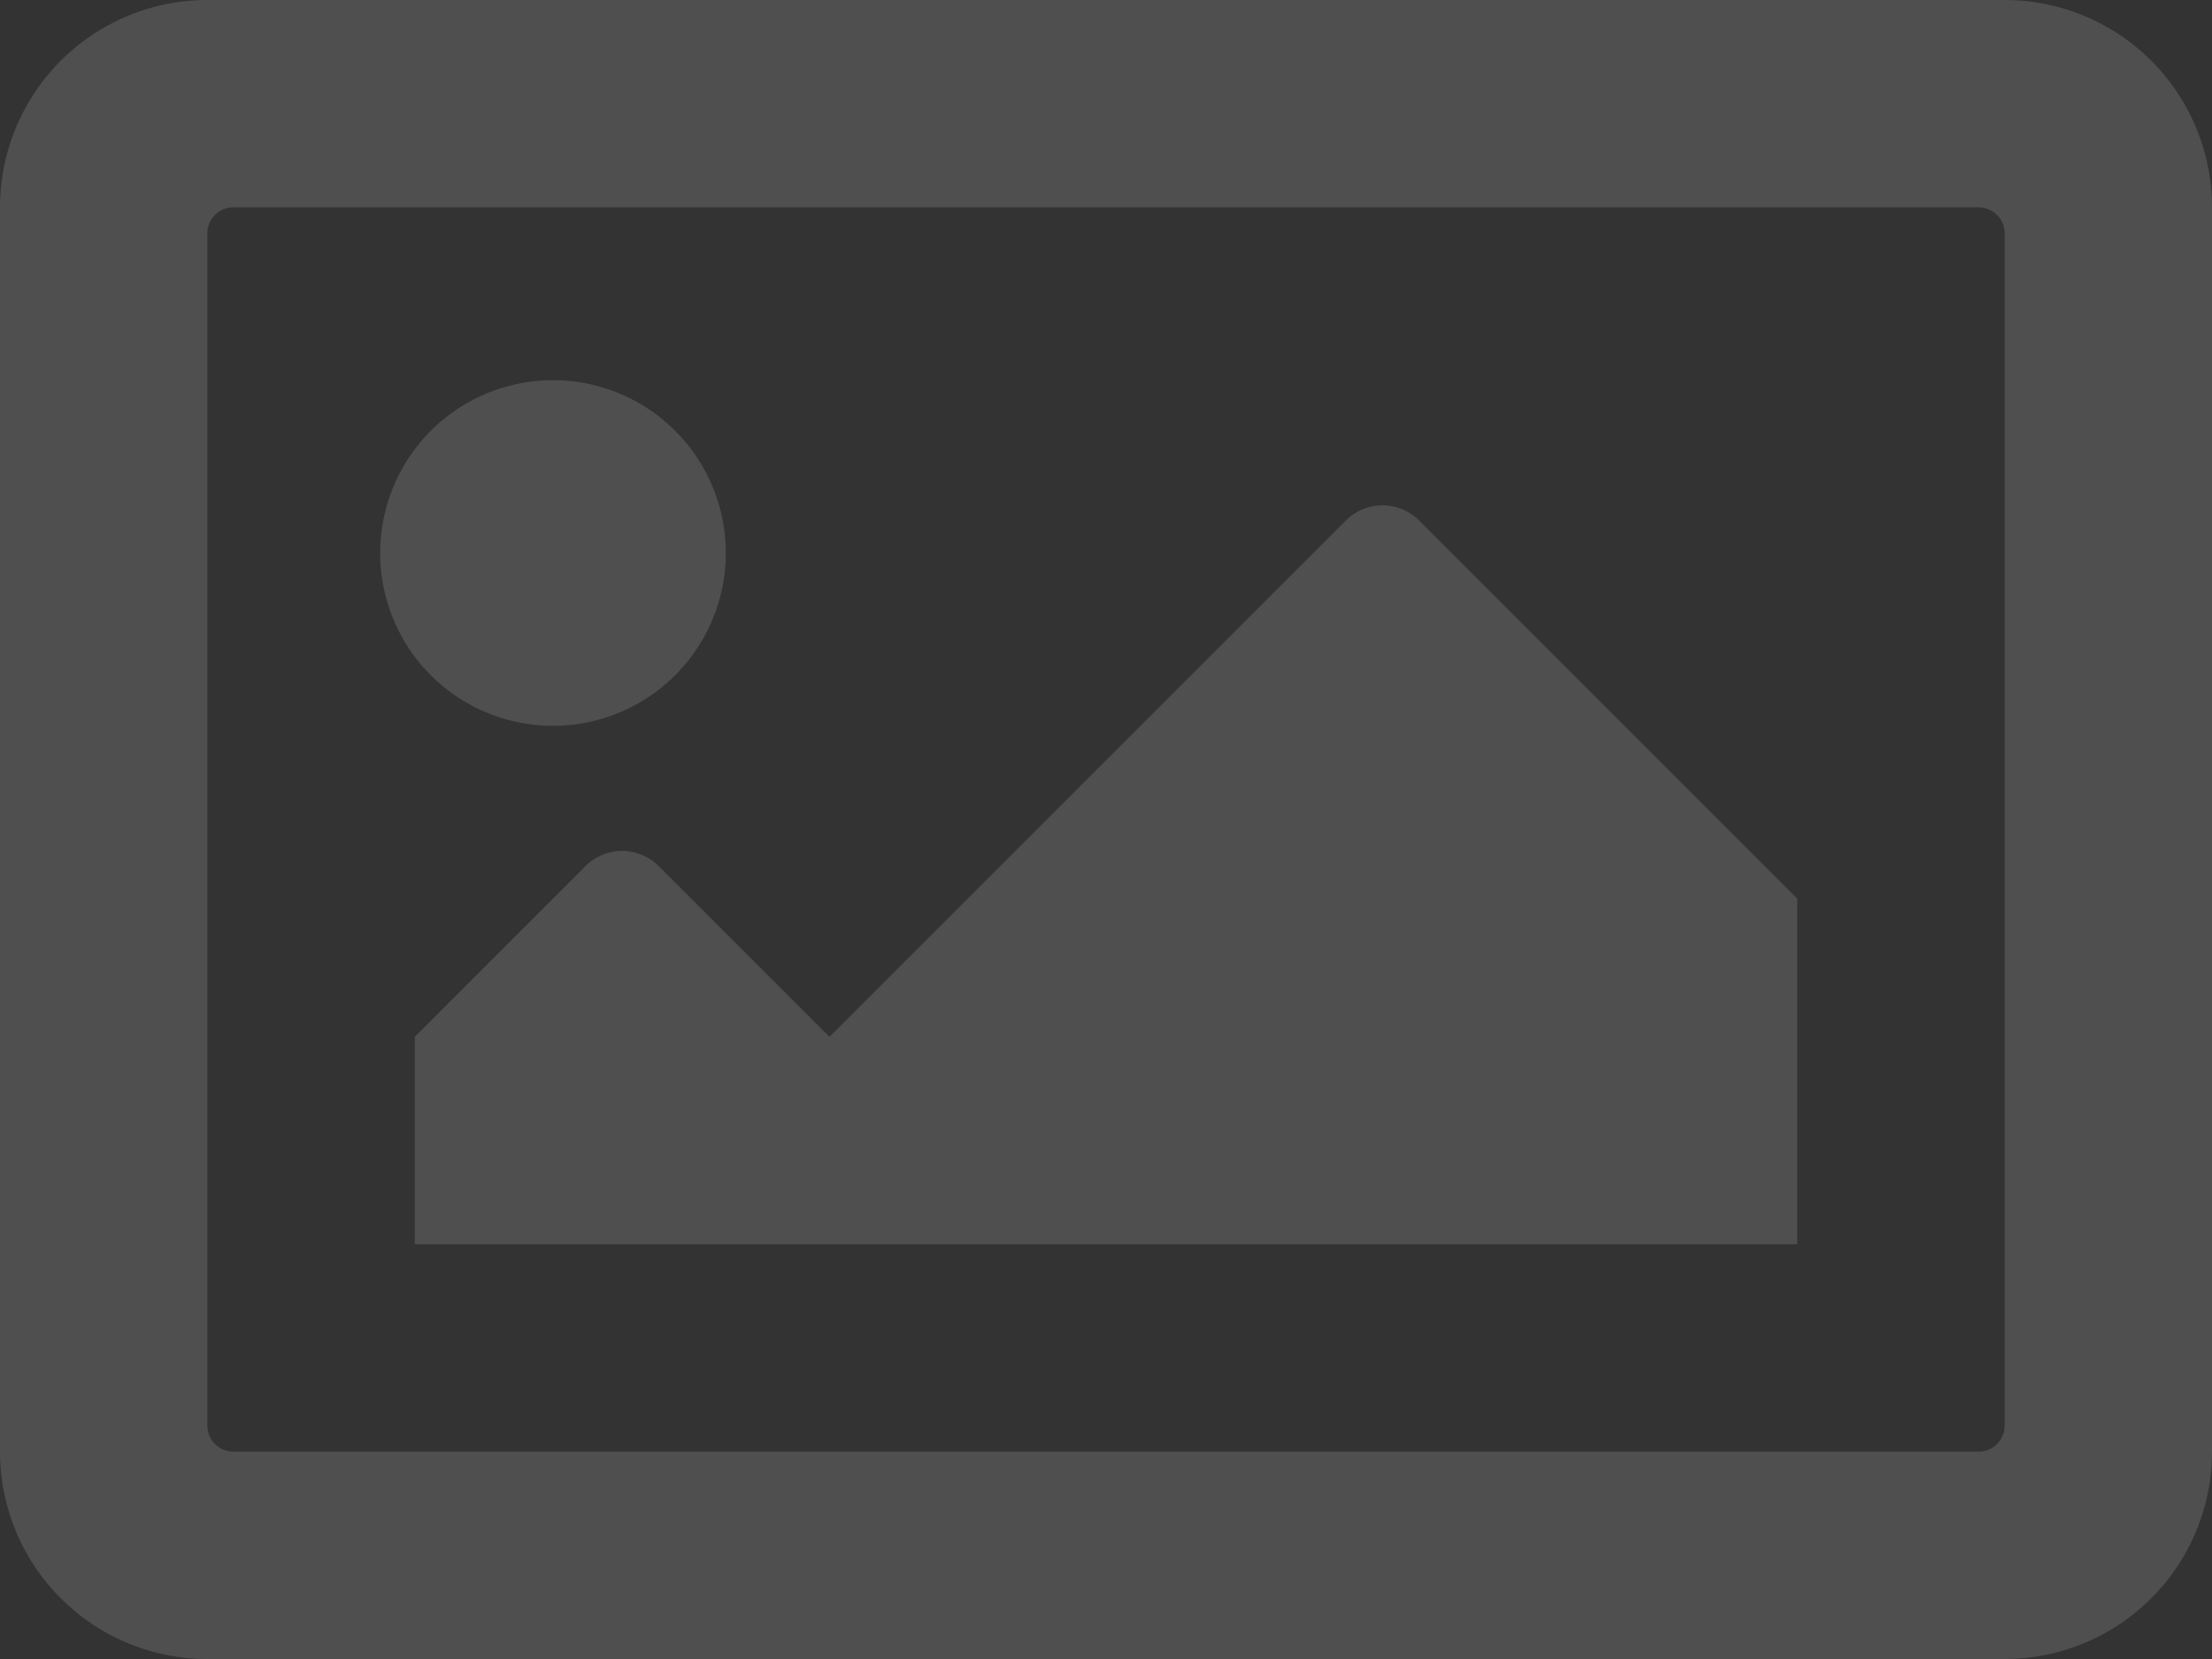 <svg height="75" viewBox="0 0 100 75" width="100" xmlns="http://www.w3.org/2000/svg"><rect x="0" y="0" width="100" height="75" fill="#333333" stroke="none"/><path d="m40.625-75h-81.25a9.375 9.375 0 0 0 -9.375 9.375v56.25a9.375 9.375 0 0 0 9.375 9.375h81.25a9.375 9.375 0 0 0 9.375-9.375v-56.25a9.375 9.375 0 0 0 -9.375-9.375zm-1.172 65.625h-78.906a1.172 1.172 0 0 1 -1.172-1.172v-53.906a1.172 1.172 0 0 1 1.172-1.172h78.906a1.172 1.172 0 0 1 1.172 1.172v53.906a1.172 1.172 0 0 1 -1.172 1.172zm-64.453-48.437a7.813 7.813 0 0 0 -7.813 7.812 7.813 7.813 0 0 0 7.813 7.813 7.813 7.813 0 0 0 7.812-7.813 7.813 7.813 0 0 0 -7.812-7.812zm-6.25 39.062h62.5v-15.625l-17.093-17.093a2.344 2.344 0 0 0 -3.315 0l-23.342 23.343-7.718-7.718a2.344 2.344 0 0 0 -3.315 0l-7.717 7.718z" fill="#fff" opacity=".137" transform="translate(50 75)"/></svg>
